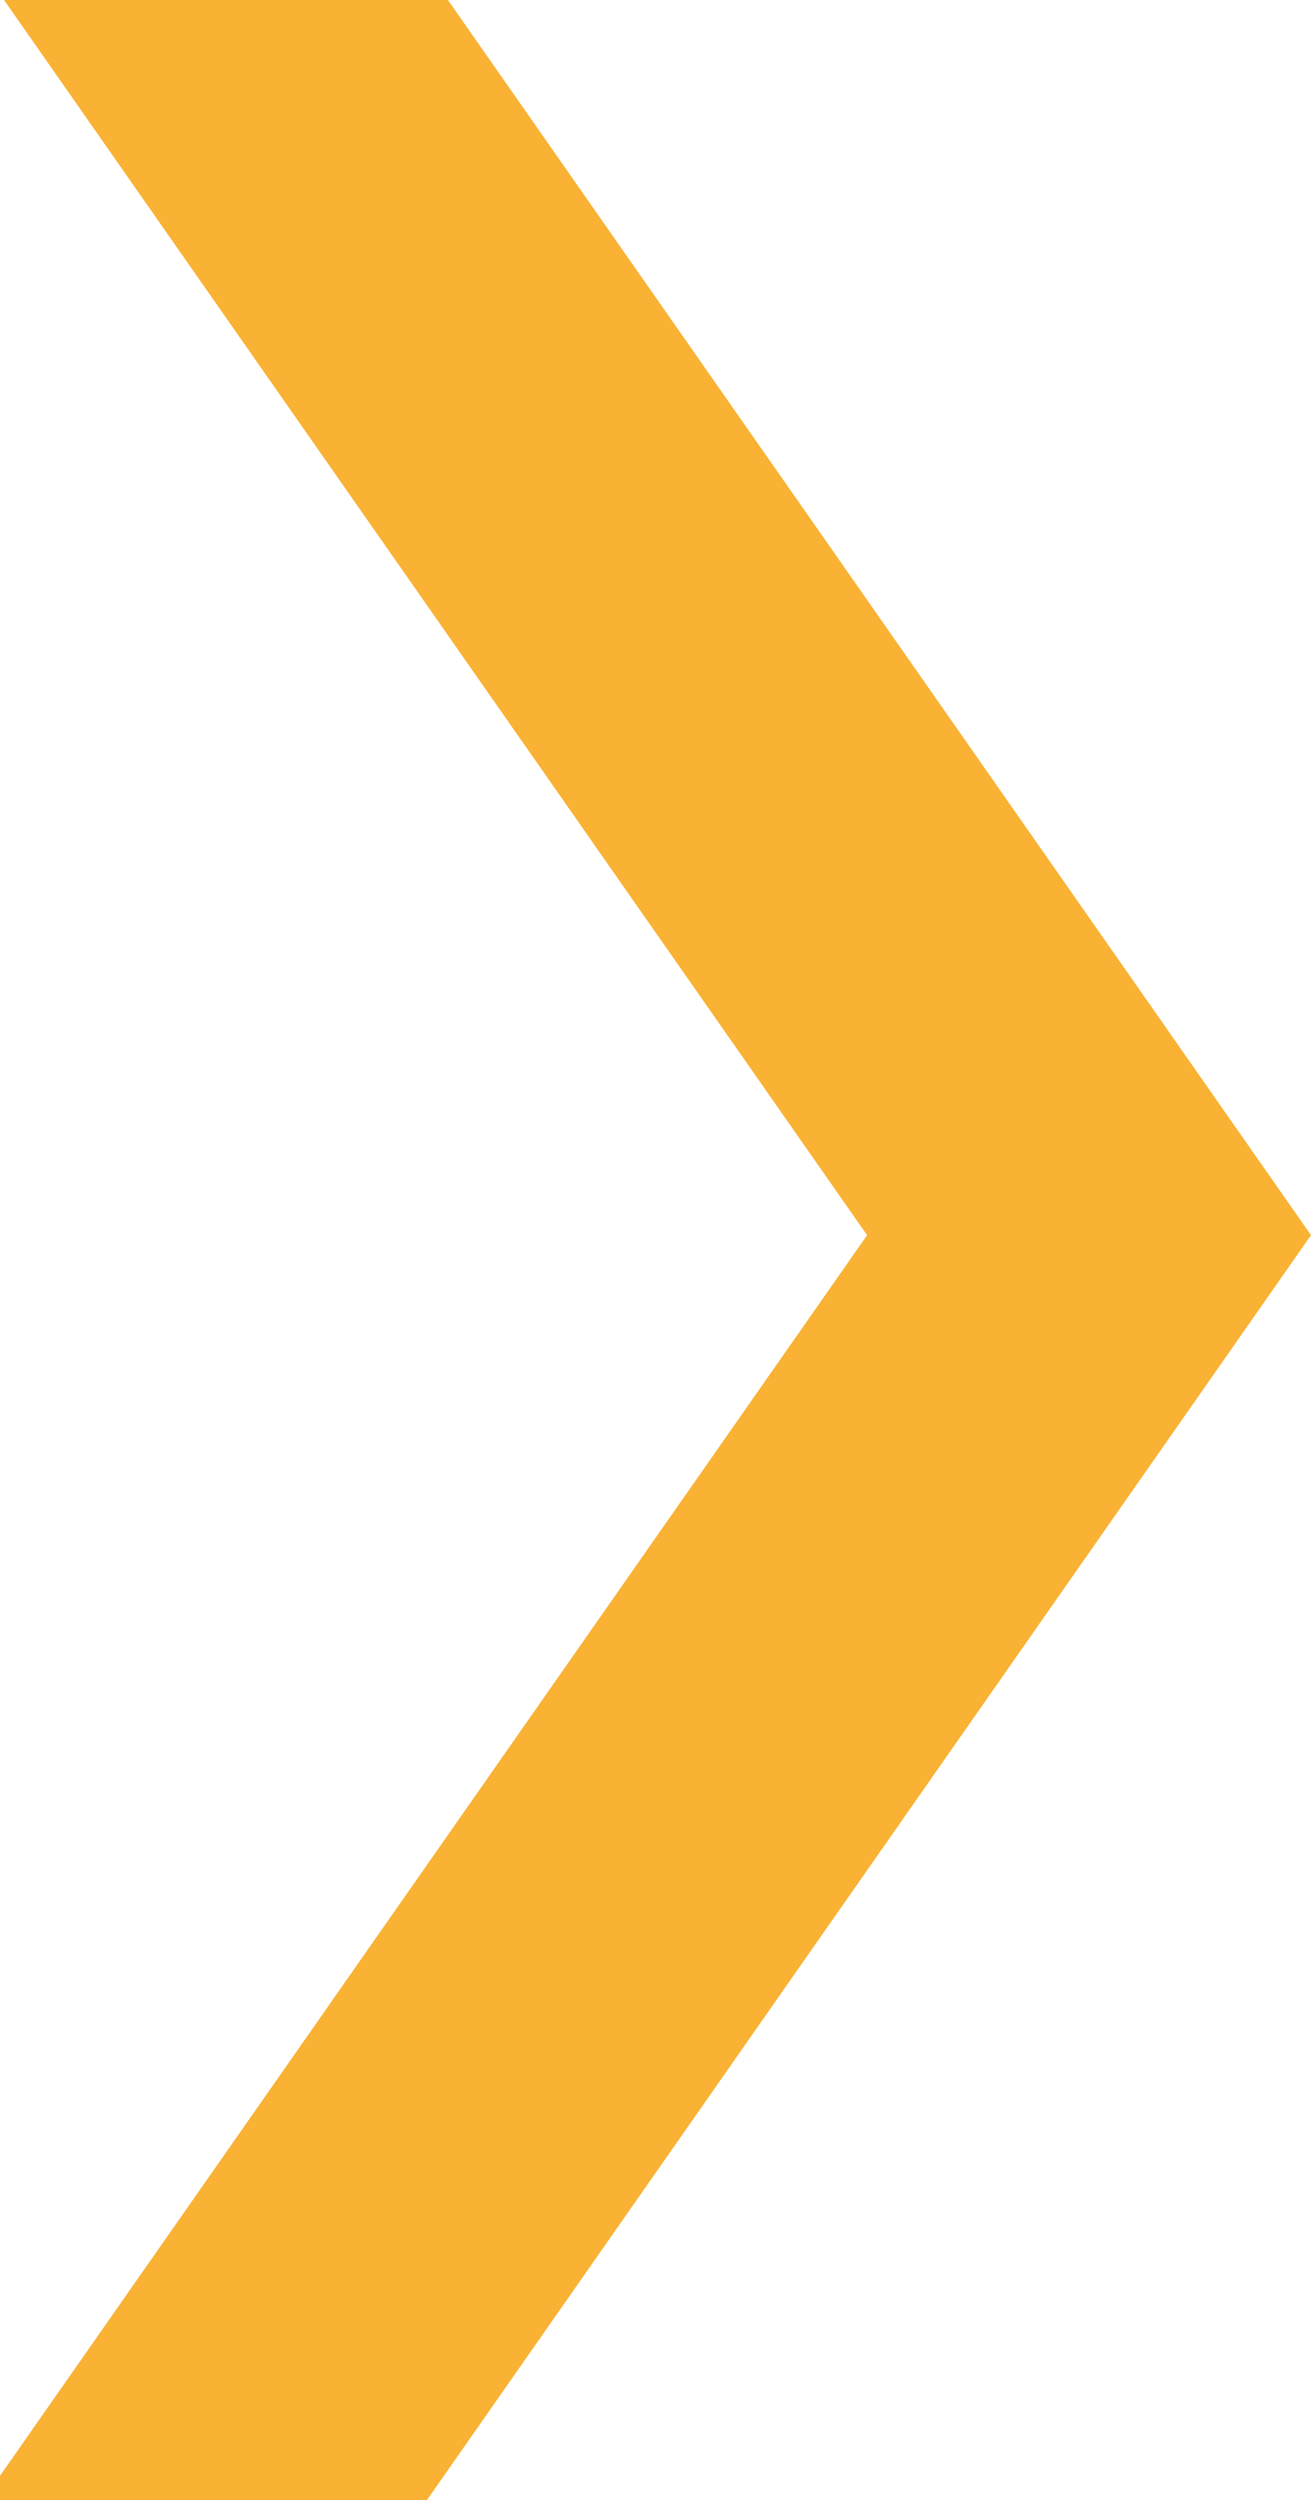 <?xml version="1.0" encoding="UTF-8"?>
<!-- Generated by Pixelmator Pro 2.3.8 -->
<svg width="43" height="82" viewBox="0 0 43 82" xmlns="http://www.w3.org/2000/svg" xmlns:xlink="http://www.w3.org/1999/xlink">
    <g id="Ebene2">
        <g id="Ebene1-2">
            <path id="Path" fill="#f9b233" stroke="none" d="M 28.44 40.51 L -0.56 82 L 14 82 L 43 40.51 L 14 -0.99 L -0.56 -0.99 L 28.44 40.51 Z"/>
        </g>
    </g>
</svg>
